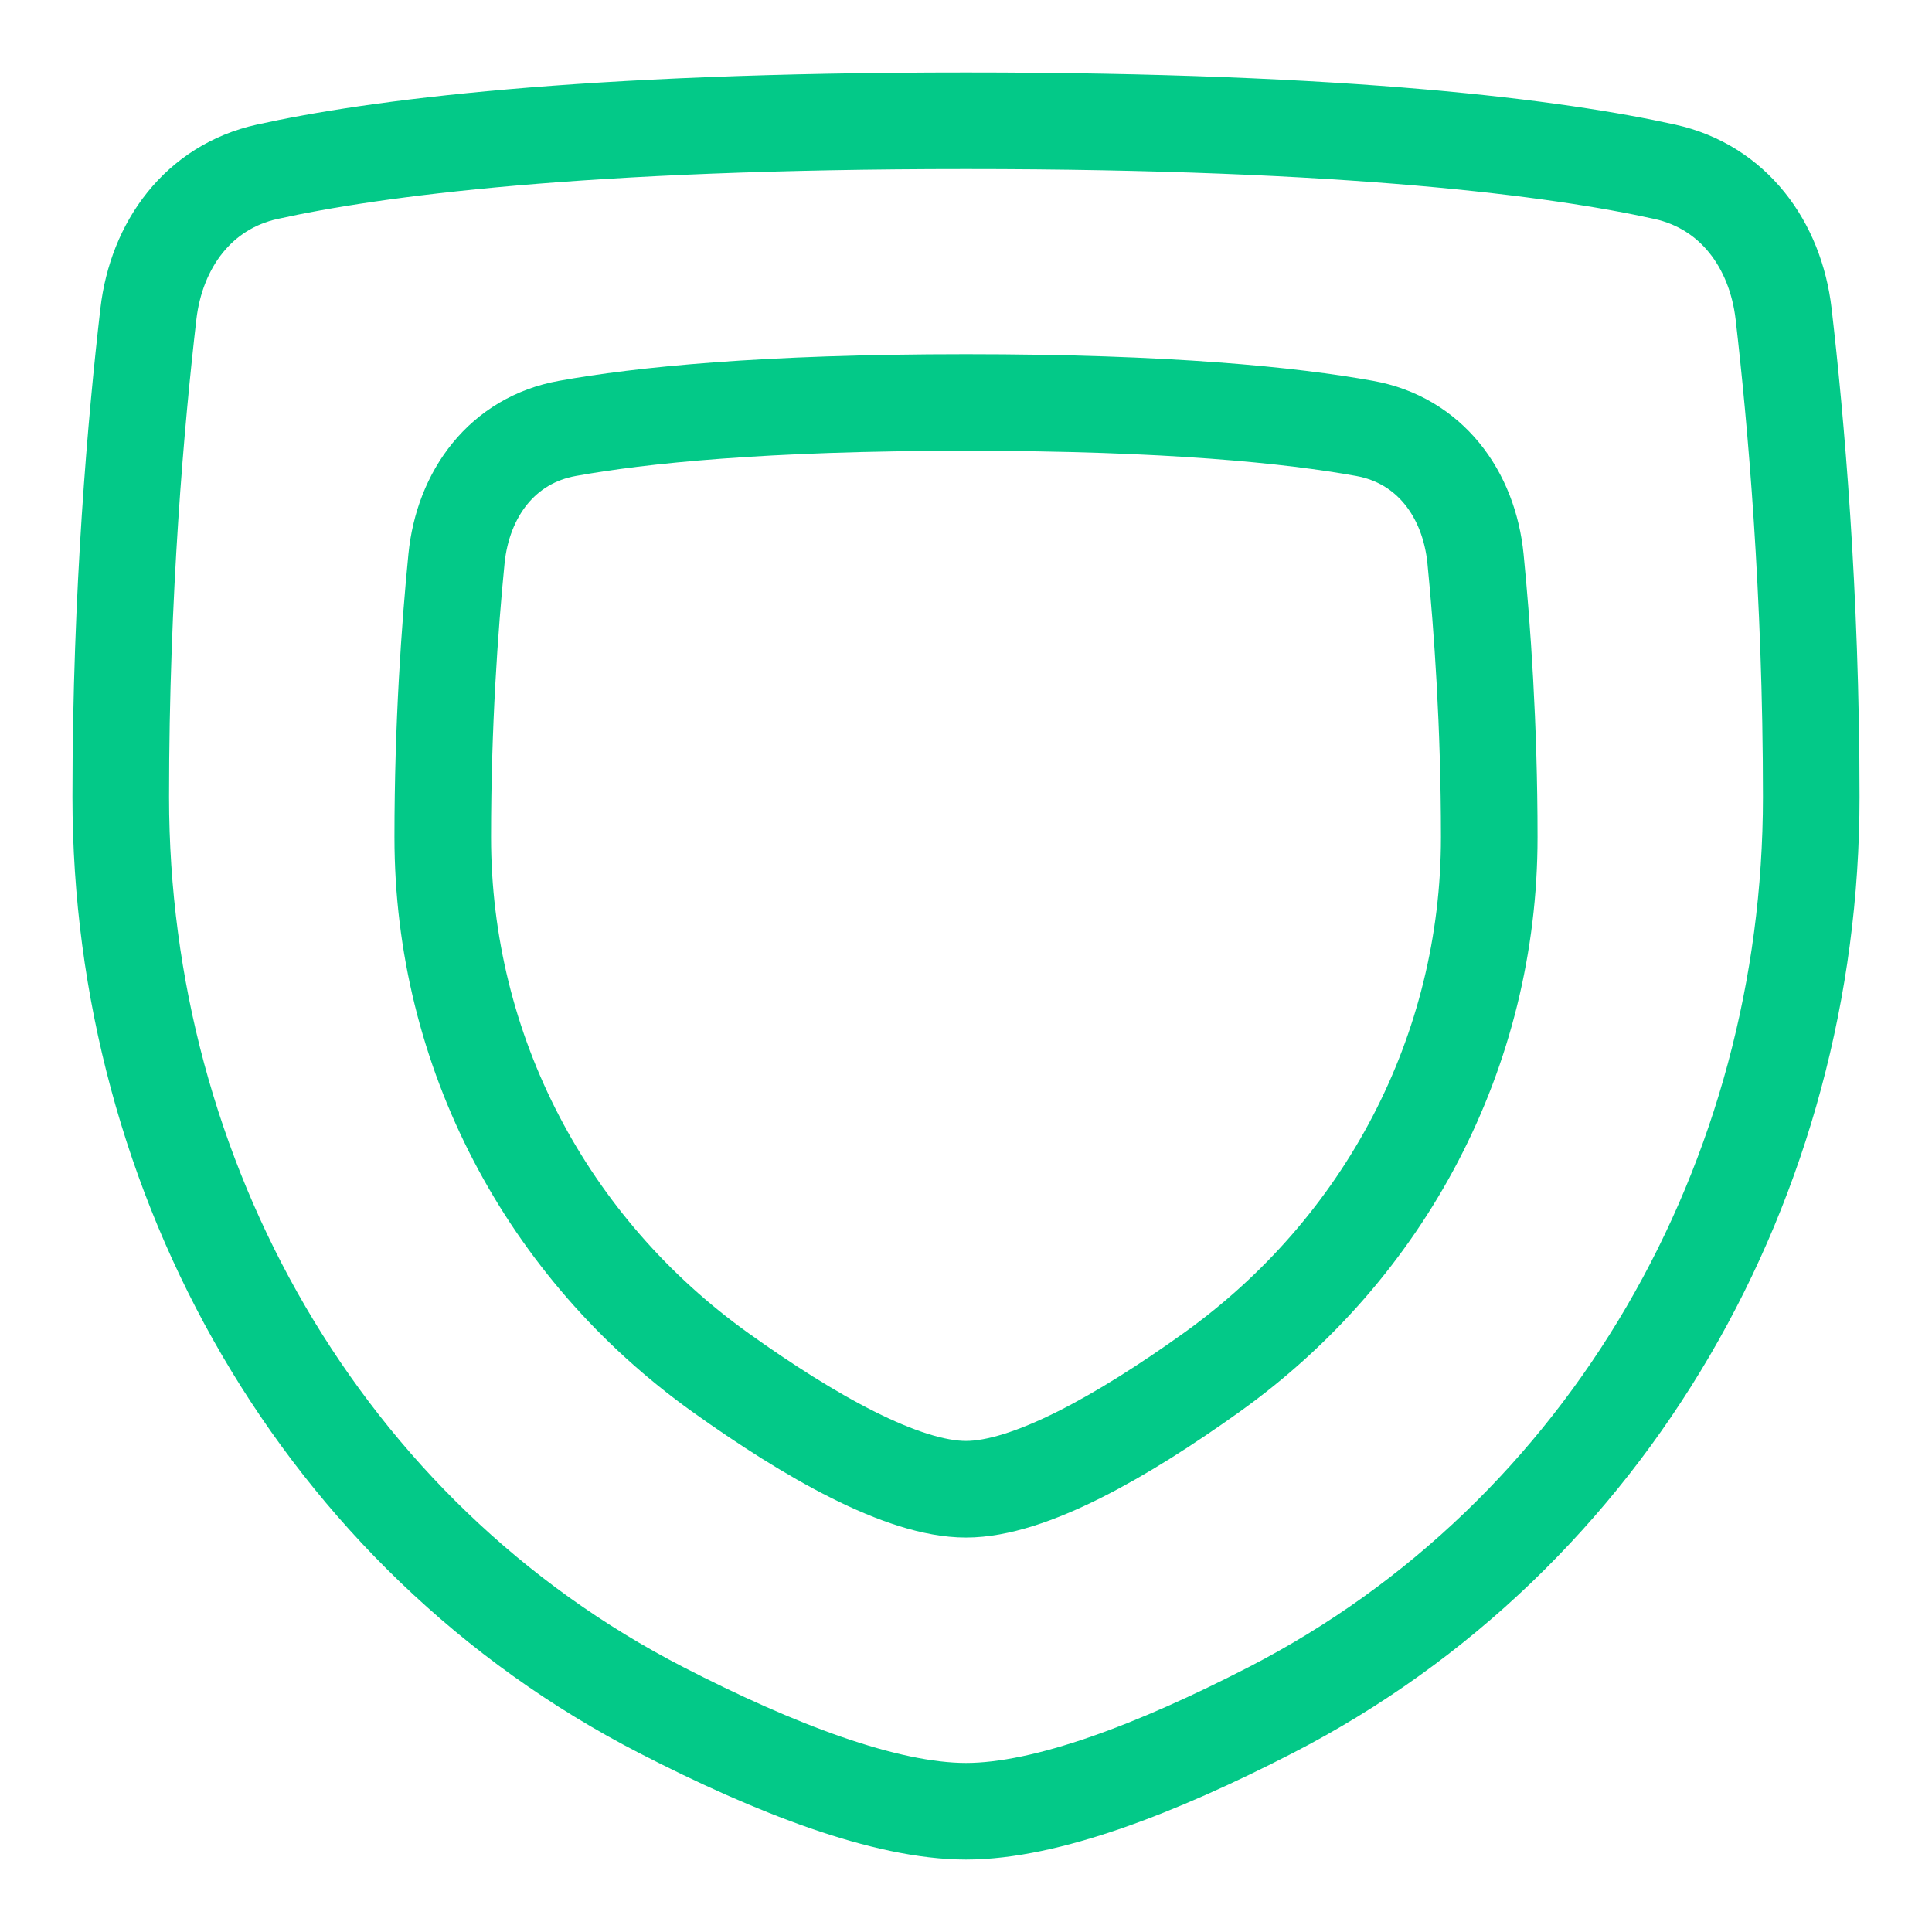 <svg width="60" height="60" viewBox="0 0 60 60" fill="none" xmlns="http://www.w3.org/2000/svg">
<path d="M4.608 9.752C4.859 7.59 6.171 5.805 8.296 5.335C11.611 4.602 18.037 3.75 30 3.75C41.963 3.75 48.389 4.602 51.704 5.335C53.829 5.805 55.141 7.59 55.392 9.752C55.771 13.022 56.25 18.407 56.25 24.75C56.25 36.6 49.996 47.688 39.46 53.11C35.94 54.922 32.505 56.25 30 56.25C27.495 56.25 24.06 54.922 20.54 53.11C10.004 47.688 3.75 36.6 3.75 24.75C3.75 18.407 4.229 13.022 4.608 9.752Z" stroke="#03C988" stroke-width="3" stroke-linecap="round" stroke-linejoin="round"/>
<path d="M14.176 17.359C14.377 15.326 15.608 13.667 17.619 13.305C19.882 12.896 23.701 12.5 30 12.5C36.298 12.5 40.118 12.896 42.381 13.305C44.392 13.667 45.623 15.326 45.824 17.359C46.033 19.48 46.25 22.515 46.25 26C46.25 32.643 43.025 38.763 37.622 42.627C34.867 44.597 31.97 46.25 30 46.25C28.03 46.25 25.133 44.597 22.378 42.627C16.975 38.763 13.75 32.643 13.75 26C13.75 22.515 13.967 19.48 14.176 17.359Z" stroke="#03C988" stroke-width="3" stroke-linecap="round" stroke-linejoin="round"/>
</svg>
